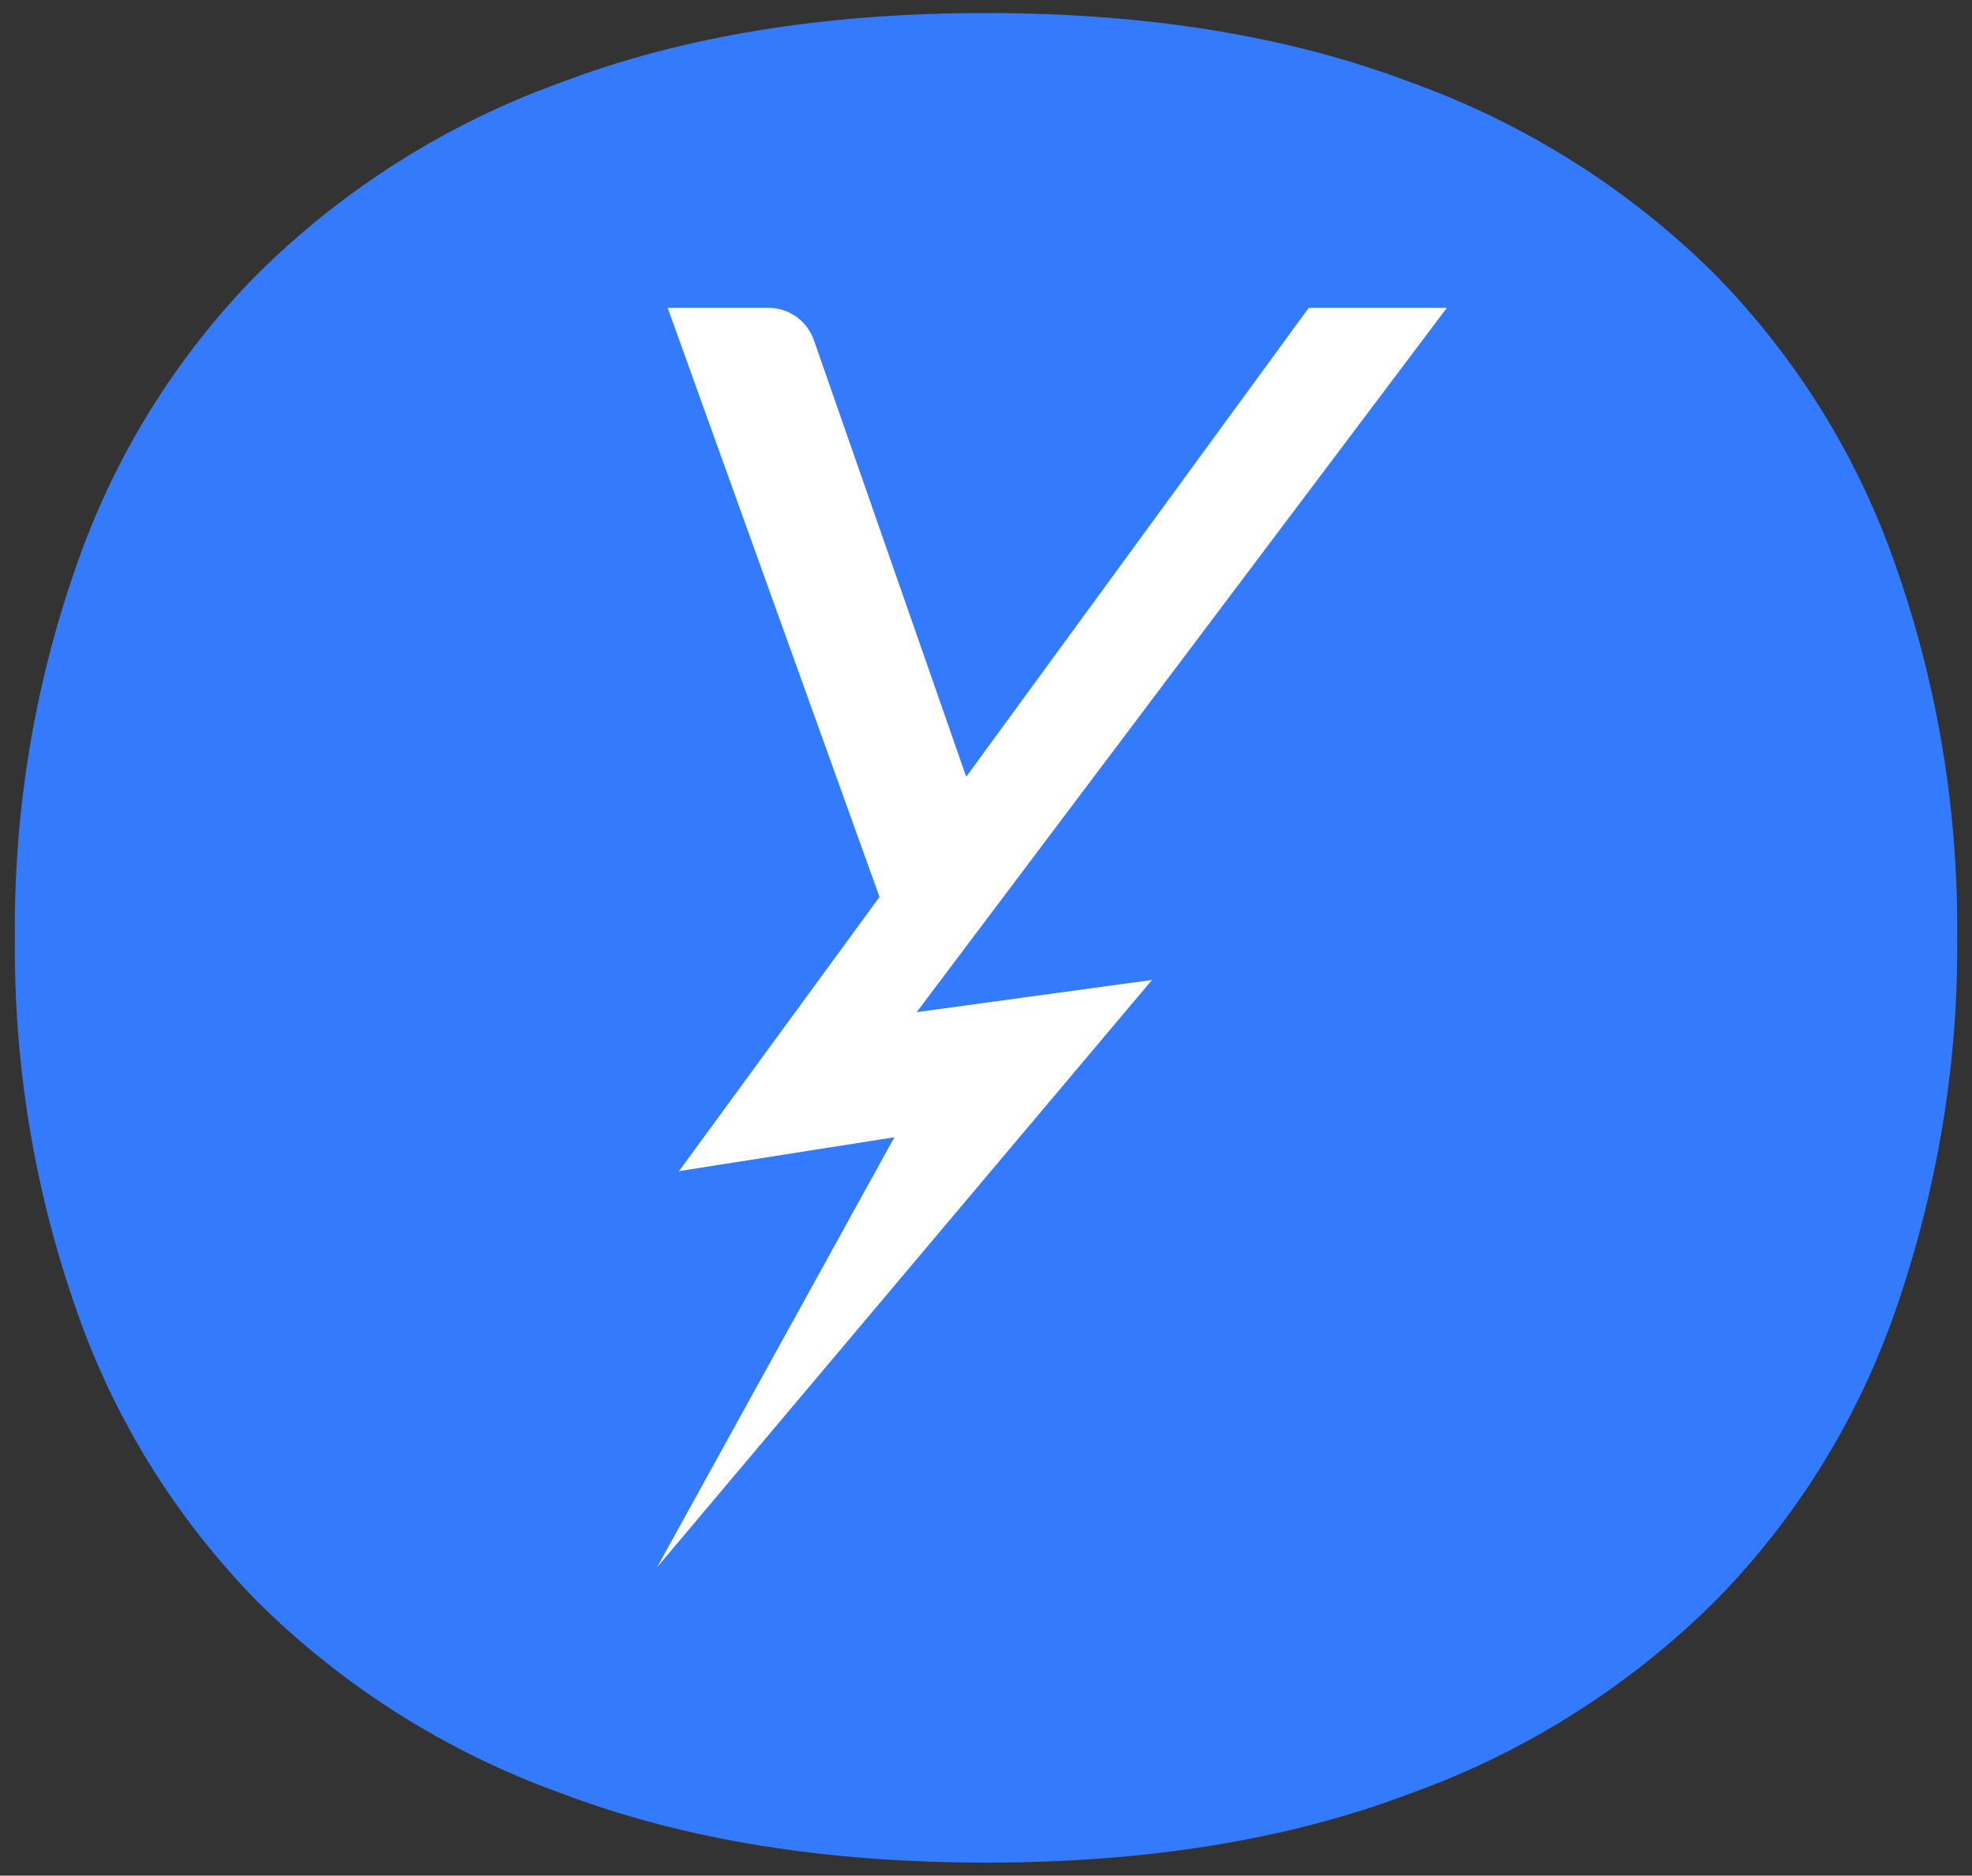 <svg xmlns="http://www.w3.org/2000/svg" xmlns:xlink="http://www.w3.org/1999/xlink" id="Calque_1" x="0px" y="0px" viewBox="0 0 318.4 302.8" style="enable-background:new 0 0 318.4 302.8;" xml:space="preserve"><rect x="0" y="0" width="318.4" height="302.8" fill="#333333" stroke="none"/><style type="text/css">	.st0{fill:#FFFFFF;}	.st1{clip-path:url(#SVGID_00000021825934384300548200000016150738159568319668_);}	.st2{fill:#337BFC;}</style><rect x="80" y="38.9" class="st0" width="160" height="217"></rect><g id="Groupe_143" transform="translate(-126.513 -1035.349)">	<g id="Groupe_117" transform="translate(222.119 1126.151)">		<g>			<defs>				<rect id="SVGID_1_" x="-93.2" y="-88.7" width="313.6" height="298.6"></rect>			</defs>			<clipPath id="SVGID_00000144319188608788221920000011879684747715336320_">				<use xlink:href="#SVGID_1_" style="overflow:visible;"></use>			</clipPath>			<g id="Groupe_116" style="clip-path:url(#SVGID_00000144319188608788221920000011879684747715336320_);">				<path id="Trac&#xE9;_118" class="st2" d="M210.6,0.9L210.6,0.9c-6.1-17.8-16.1-33.9-29.3-47.4c-13.9-13.8-30.7-24.4-49.1-31     C112.5-85,89.6-88.7,63.6-88.7S14.7-85-5-77.5c-18.4,6.6-35.2,17.2-49.1,31C-67.3-33.1-77.3-16.9-83.4,0.9     c-6.7,19.2-10,39.4-9.8,59.7c-0.2,20.3,3.1,40.5,9.8,59.7c6.1,17.8,16.1,33.9,29.3,47.4c13.9,13.8,30.7,24.4,49.1,31     c19.7,7.5,42.6,11.2,68.6,11.2c26,0,48.9-3.7,68.6-11.2c18.4-6.6,35.2-17.2,49.1-31c13.2-13.4,23.2-29.6,29.3-47.4     c6.6-19.2,10-39.4,9.8-59.7C220.6,40.3,217.3,20.1,210.6,0.9 M52.4,72.6l38-5.2l-79.9,94.8l38.3-69.4l-34.4,5.4l0,0l-0.4,0.1     L46.4,54L12.2-41.1h10.9l0,0h0.2h5.2c3.3,0,6.2,2.1,7.3,5.2l24.6,70.5l55.3-75.7H138L52.4,72.6z"></path>			</g>		</g>	</g></g></svg>